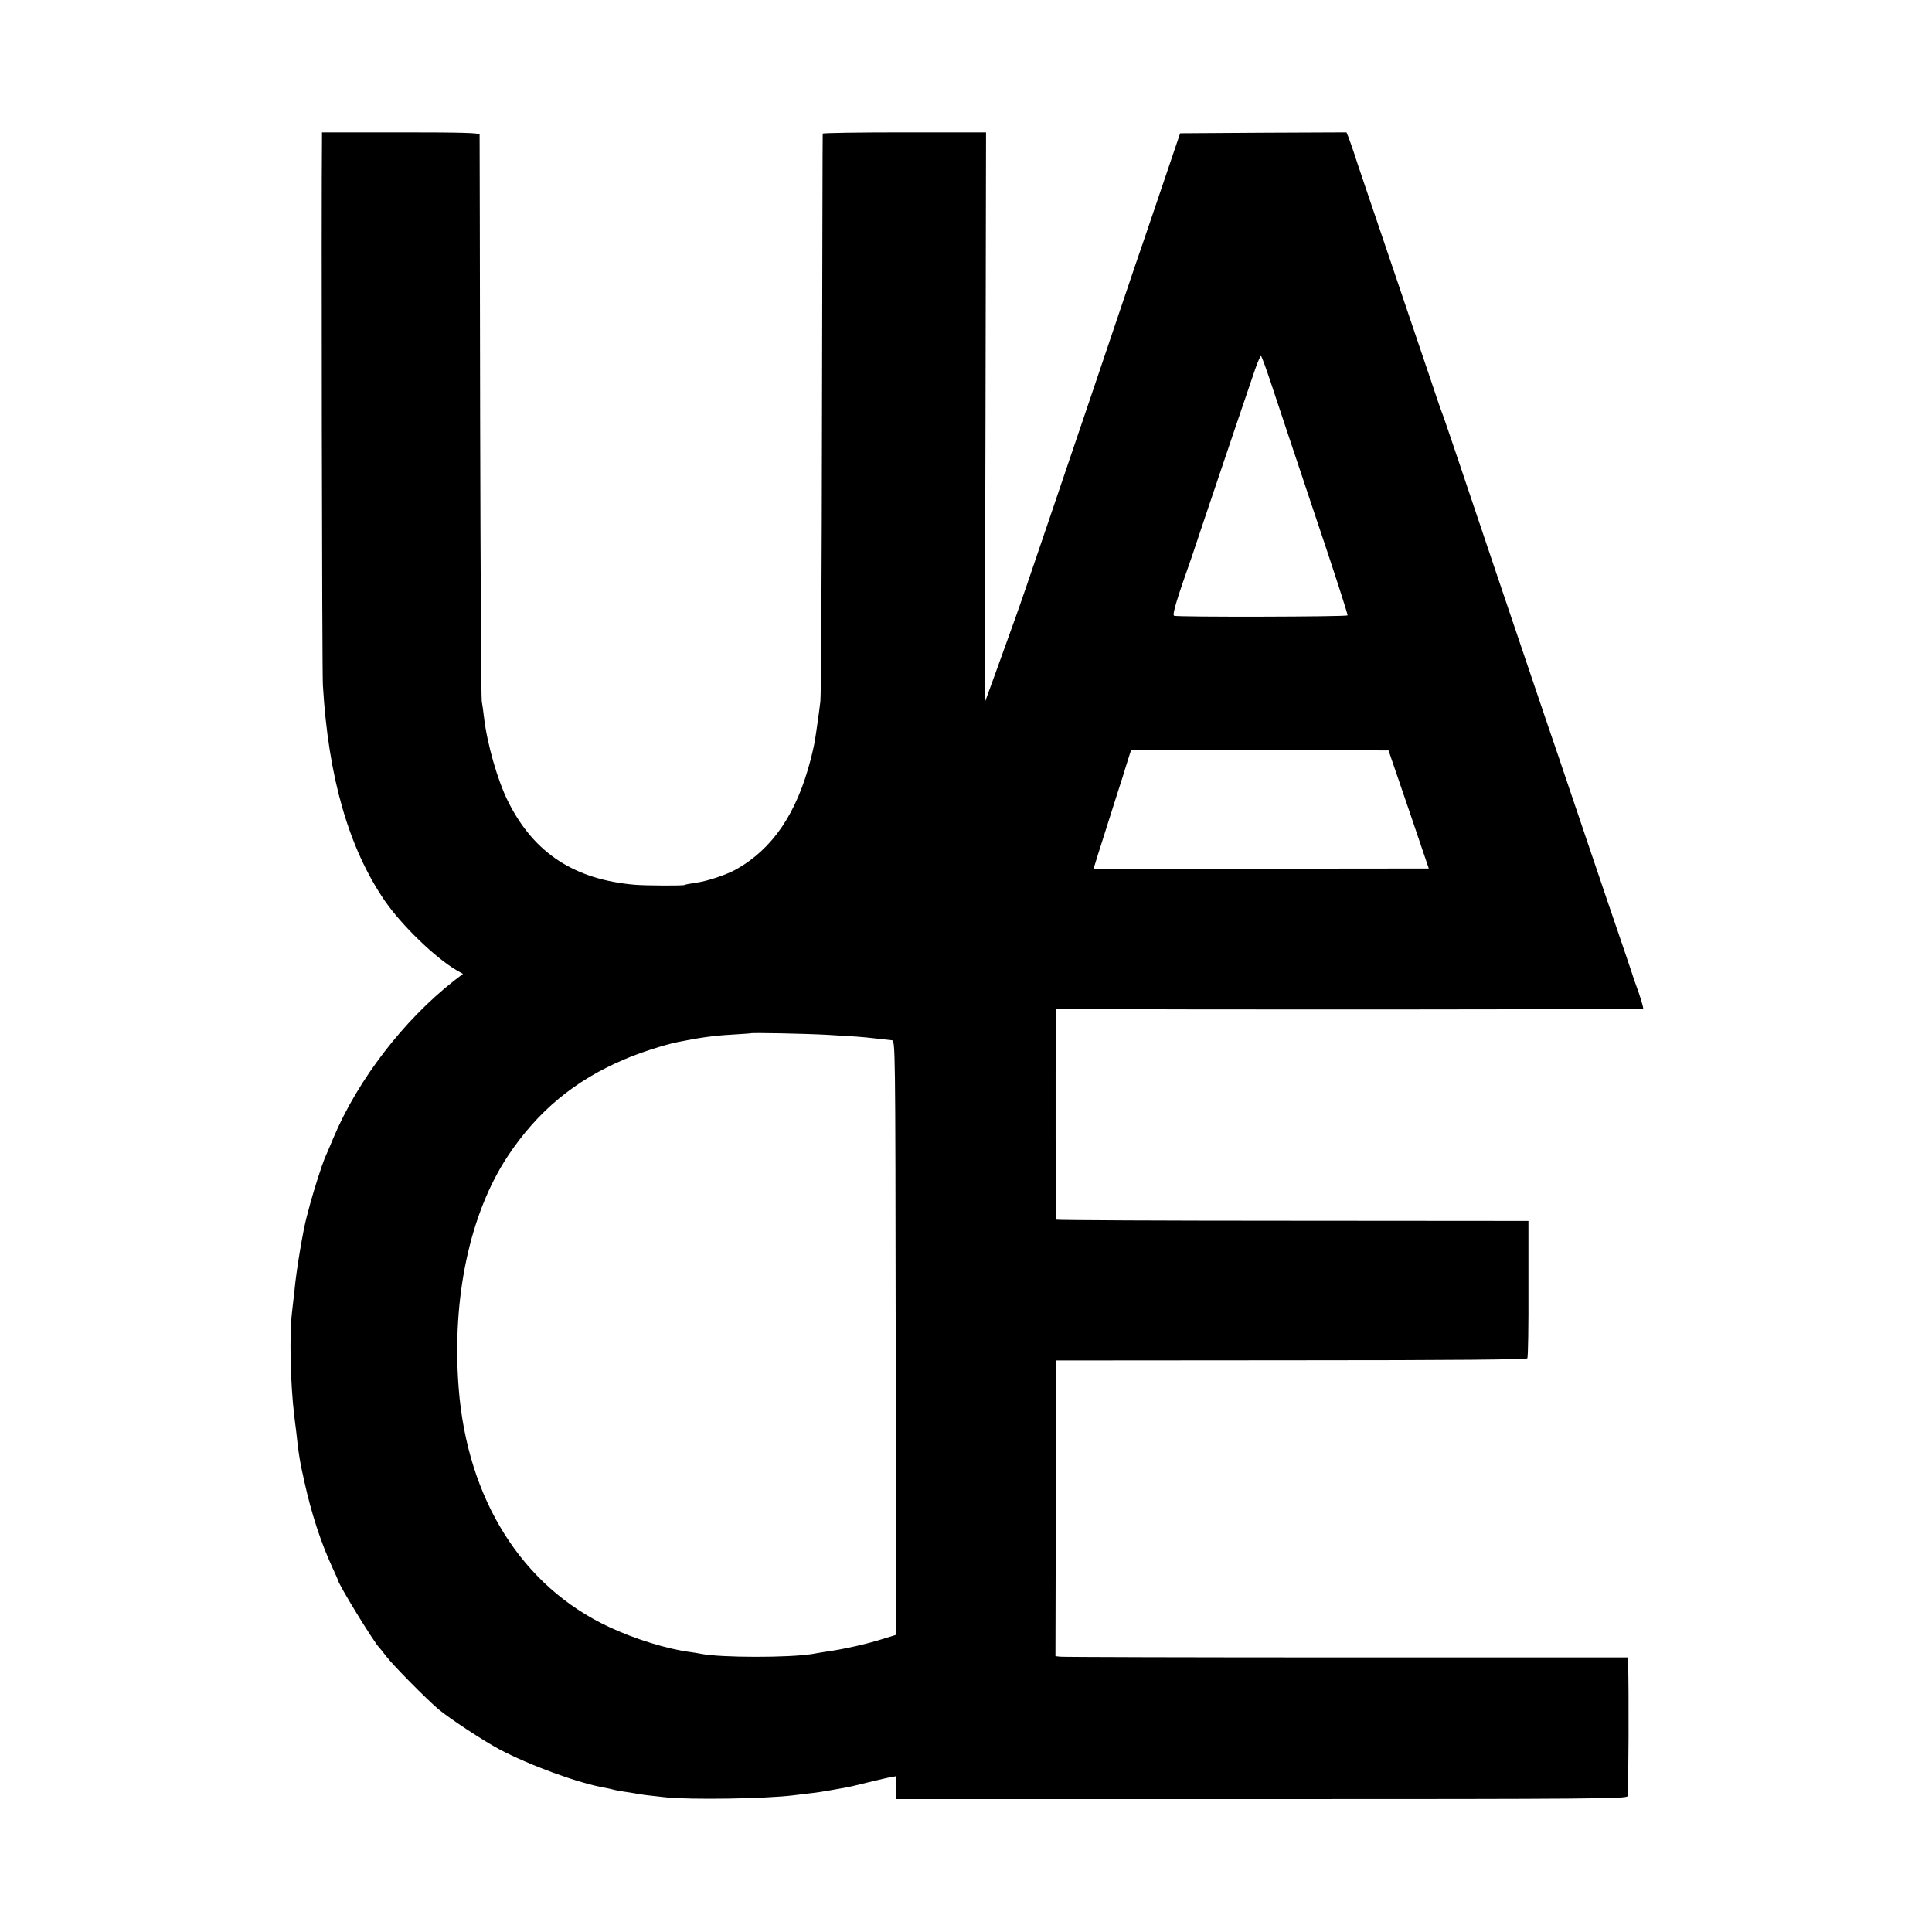 <?xml version="1.0" standalone="no"?>
<!DOCTYPE svg PUBLIC "-//W3C//DTD SVG 20010904//EN"
 "http://www.w3.org/TR/2001/REC-SVG-20010904/DTD/svg10.dtd">
<svg version="1.0" xmlns="http://www.w3.org/2000/svg"
 width="1080pt" height="1080pt" viewBox="0 0 1080 1080"
 preserveAspectRatio="xMidYMid meet">
<g transform="translate(0,1080) scale(0.1,-0.1)"
fill="#000000" stroke="none">
<path d="M1800 10023 c-4 -306 0 -2984 5 -3053 30 -515 145 -913 347 -1207 95
-137 279 -315 399 -386 l37 -21 -52 -40 c-281 -221 -535 -552 -671 -874 -20
-48 -42 -100 -50 -117 -16 -39 -59 -173 -80 -250 -9 -33 -18 -67 -20 -75 -21
-77 -59 -304 -69 -415 -3 -27 -9 -79 -13 -115 -16 -127 -10 -404 12 -585 2
-16 6 -52 10 -80 14 -133 22 -180 47 -290 39 -176 91 -335 154 -473 19 -41 34
-75 34 -76 0 -20 203 -351 230 -376 3 -3 21 -25 40 -50 38 -50 221 -235 290
-294 62 -52 249 -175 340 -224 170 -90 442 -190 593 -216 15 -3 35 -7 45 -10
9 -3 35 -7 57 -11 22 -3 54 -8 70 -11 38 -7 70 -11 165 -21 140 -15 563 -8
715 11 17 2 57 7 90 11 33 3 83 11 110 16 28 5 66 12 85 15 19 3 80 17 135 31
55 13 112 27 128 29 l27 5 0 -64 0 -64 2040 0 c1858 0 2042 2 2048 16 6 12 8
617 3 751 l-1 25 -1572 0 c-865 0 -1585 2 -1601 4 l-27 3 2 827 3 826 1313 1
c921 0 1316 4 1320 11 4 6 7 181 6 390 l0 378 -1317 1 c-724 0 -1319 3 -1322
6 -4 4 -6 869 -2 1096 l1 82 56 1 c30 0 102 -1 160 -1 255 -5 3060 -3 3065 1
4 4 -18 75 -42 139 -3 8 -7 20 -9 25 -1 6 -68 204 -149 440 -80 237 -173 509
-205 605 -32 96 -96 283 -141 415 -142 418 -413 1221 -493 1460 -43 127 -81
239 -86 250 -5 11 -34 97 -65 190 -32 94 -136 402 -232 685 -96 283 -184 542
-194 575 -11 33 -25 72 -31 88 l-11 27 -465 -2 -465 -3 -122 -360 c-67 -198
-125 -367 -128 -375 -3 -8 -35 -103 -71 -210 -36 -107 -124 -368 -196 -580
-72 -212 -163 -479 -202 -595 -138 -407 -167 -491 -206 -600 -22 -60 -68 -189
-103 -286 l-64 -176 4 1594 3 1593 -456 0 c-251 0 -457 -3 -457 -7 -1 -5 -2
-708 -4 -1563 -1 -855 -5 -1580 -9 -1610 -3 -30 -11 -84 -16 -120 -5 -36 -11
-78 -14 -95 -2 -16 -13 -67 -25 -113 -78 -300 -212 -497 -416 -612 -56 -31
-164 -67 -227 -75 -29 -4 -56 -9 -61 -12 -8 -5 -211 -4 -277 1 -338 29 -564
176 -708 462 -60 118 -120 328 -137 479 -4 33 -9 71 -12 85 -3 14 -7 729 -9
1590 -1 861 -3 1571 -3 1578 -1 9 -96 12 -441 12 l-440 0 0 -37z m5302 -1356
c26 -78 134 -403 241 -722 108 -319 193 -582 190 -585 -8 -8 -957 -10 -970 -2
-11 7 16 94 100 332 3 8 33 98 67 200 77 229 253 750 287 848 14 39 28 72 32
72 3 0 27 -64 53 -143z m773 -2392 l112 -330 -937 -1 -938 -1 9 26 c4 14 21
69 38 121 16 52 51 160 76 240 26 80 56 175 67 212 l21 66 719 -1 720 -2 113
-330z m-3245 -1260 c154 -9 177 -10 265 -20 39 -4 79 -9 90 -10 20 -2 20 -10
22 -1663 l2 -1661 -62 -19 c-96 -31 -226 -61 -342 -77 -22 -4 -51 -8 -65 -11
-129 -21 -509 -21 -621 1 -13 3 -40 7 -60 10 -127 16 -312 73 -454 140 -487
227 -793 714 -841 1336 -39 501 62 975 275 1297 166 250 374 423 651 540 85
37 228 83 299 97 118 24 202 36 296 41 61 4 111 7 112 8 5 4 316 -2 433 -9z"/>
</g>
</svg>
